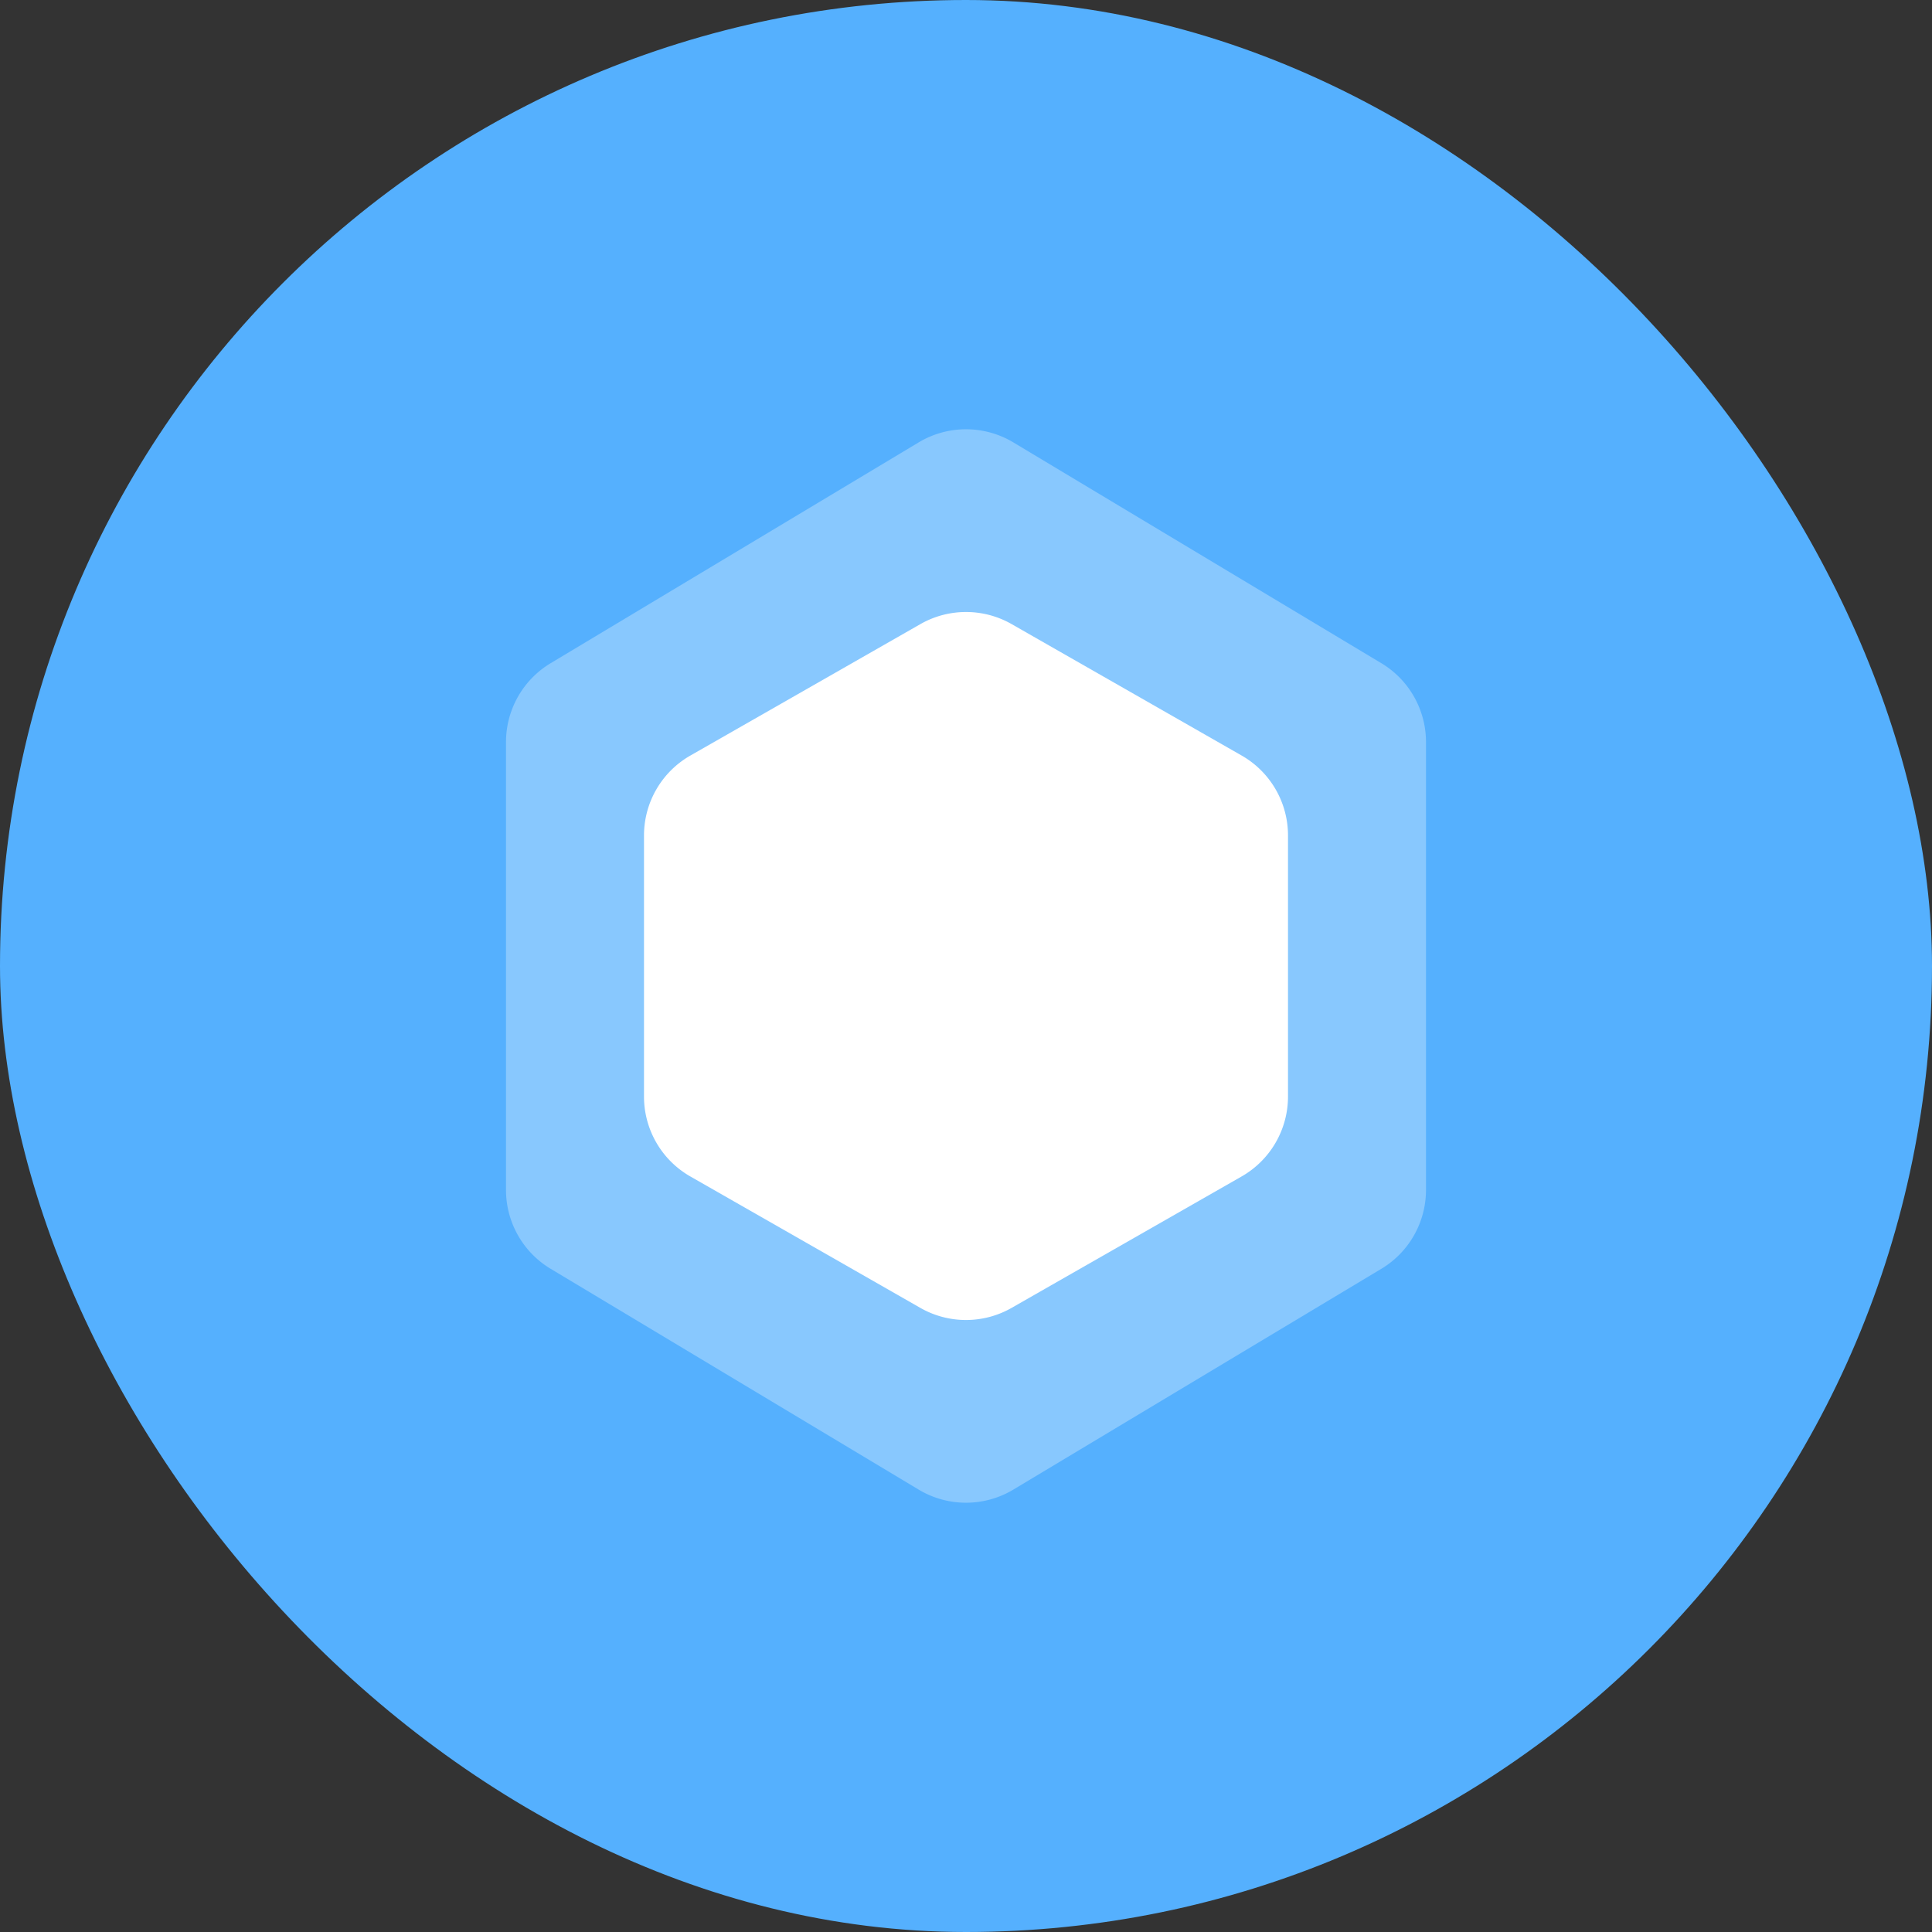<svg xmlns="http://www.w3.org/2000/svg" width="42" height="42" viewBox="0 0 42 42">
  <rect x="0" y="0" width="42" height="42" fill="#333333" stroke="none"/>
  <g id="Group_4187" data-name="Group 4187" transform="translate(-44 -302)">
    <g id="Group_3939" data-name="Group 3939" transform="translate(44 302)">
      <rect id="BTCB" width="42" height="42" rx="21" fill="#55b0fe"/>
    </g>
    <path id="Polygon_212" data-name="Polygon 212" d="M16.868,0a2,2,0,0,1,1.715.971l4.8,8a2,2,0,0,1,0,2.058l-4.8,8A2,2,0,0,1,16.868,20H7.132a2,2,0,0,1-1.715-.971l-4.8-8a2,2,0,0,1,0-2.058l4.8-8A2,2,0,0,1,7.132,0Z" transform="translate(75 311) rotate(90)" fill="#fff" opacity="0.3"/>
    <path id="Polygon_213" data-name="Polygon 213" d="M10.839,0a2,2,0,0,1,1.736,1.008l2.857,5a2,2,0,0,1,0,1.985l-2.857,5A2,2,0,0,1,10.839,14H5.161a2,2,0,0,1-1.736-1.008l-2.857-5a2,2,0,0,1,0-1.985l2.857-5A2,2,0,0,1,5.161,0Z" transform="translate(72 315) rotate(90)" fill="#fff"/>
  </g>
</svg>
